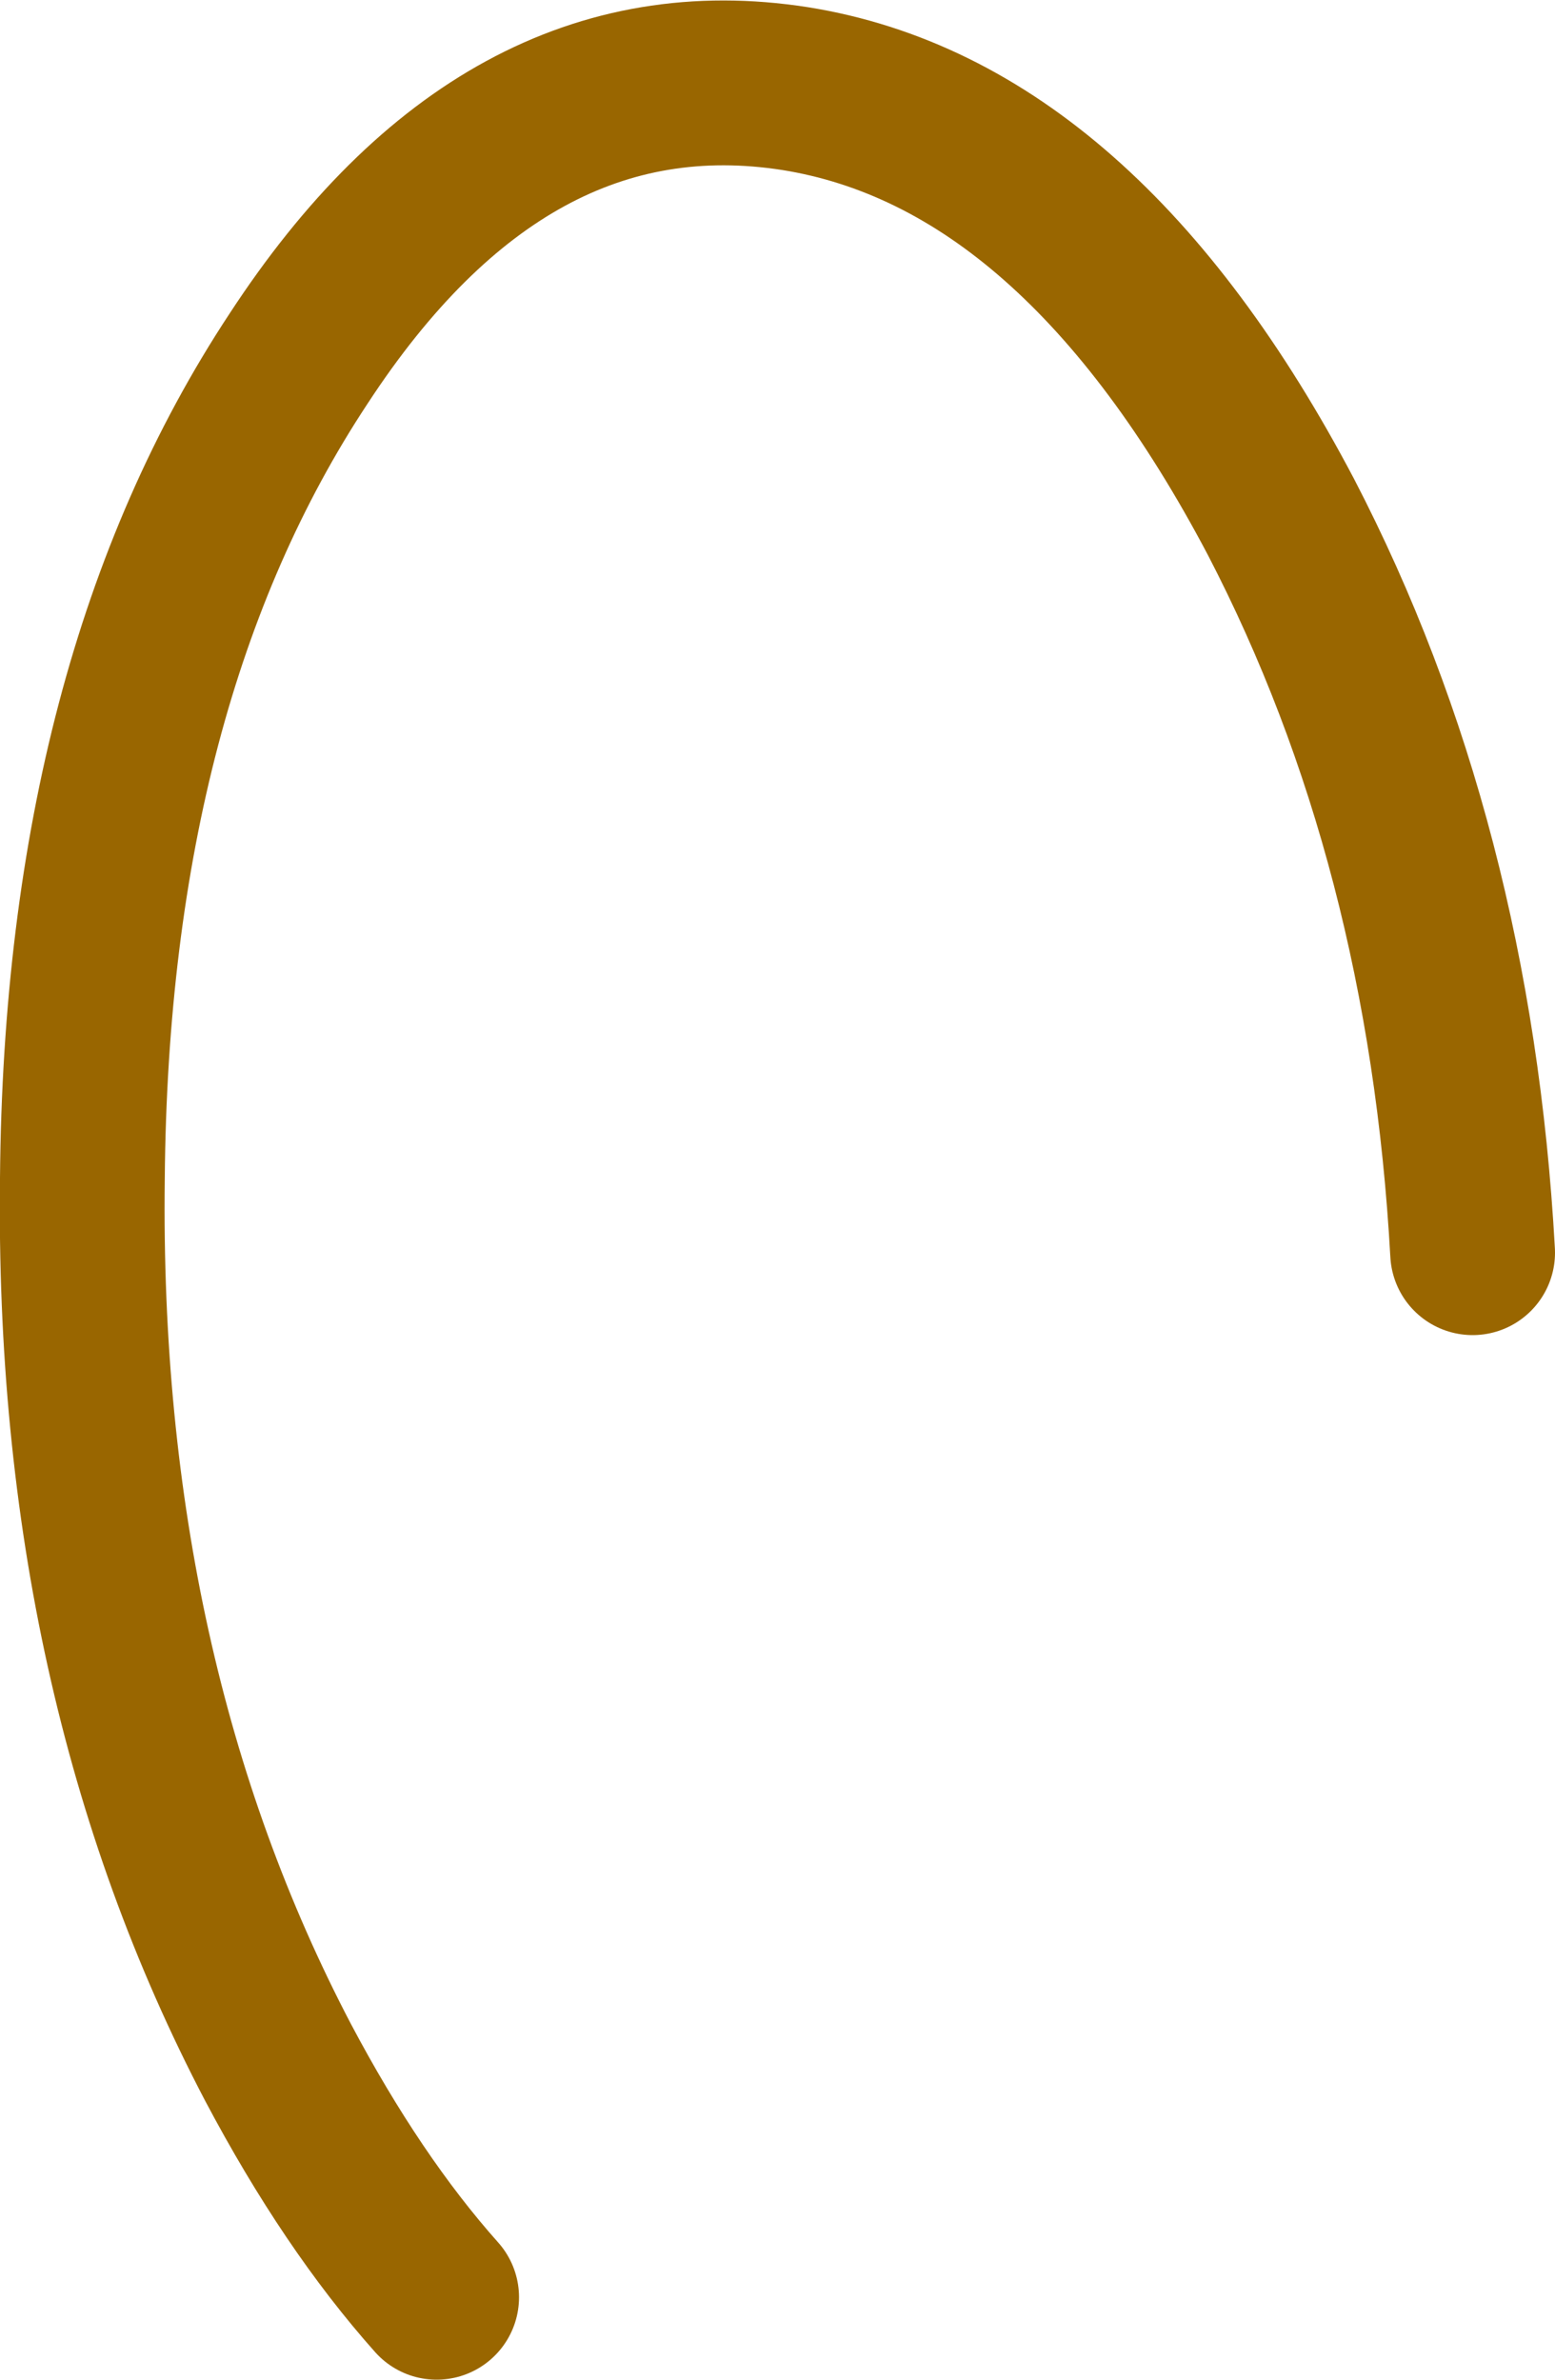 <?xml version="1.0" encoding="UTF-8" standalone="no"?>
<svg xmlns:xlink="http://www.w3.org/1999/xlink" height="57.75px" width="37.75px" xmlns="http://www.w3.org/2000/svg">
  <g transform="matrix(1.0, 0.0, 0.0, 1.0, 49.9, 47.85)">
    <path d="M-39.3 7.9 Q-41.35 5.6 -43.15 2.2 -48.05 -7.15 -47.9 -19.25 -47.8 -31.35 -42.65 -39.15 -37.65 -46.8 -30.6 -45.7 -23.7 -44.6 -18.8 -35.3 -14.7 -27.4 -14.15 -17.45" fill="none" stroke="#996600" stroke-linecap="round" stroke-linejoin="round" stroke-width="4.0"/>
  </g>
</svg>
